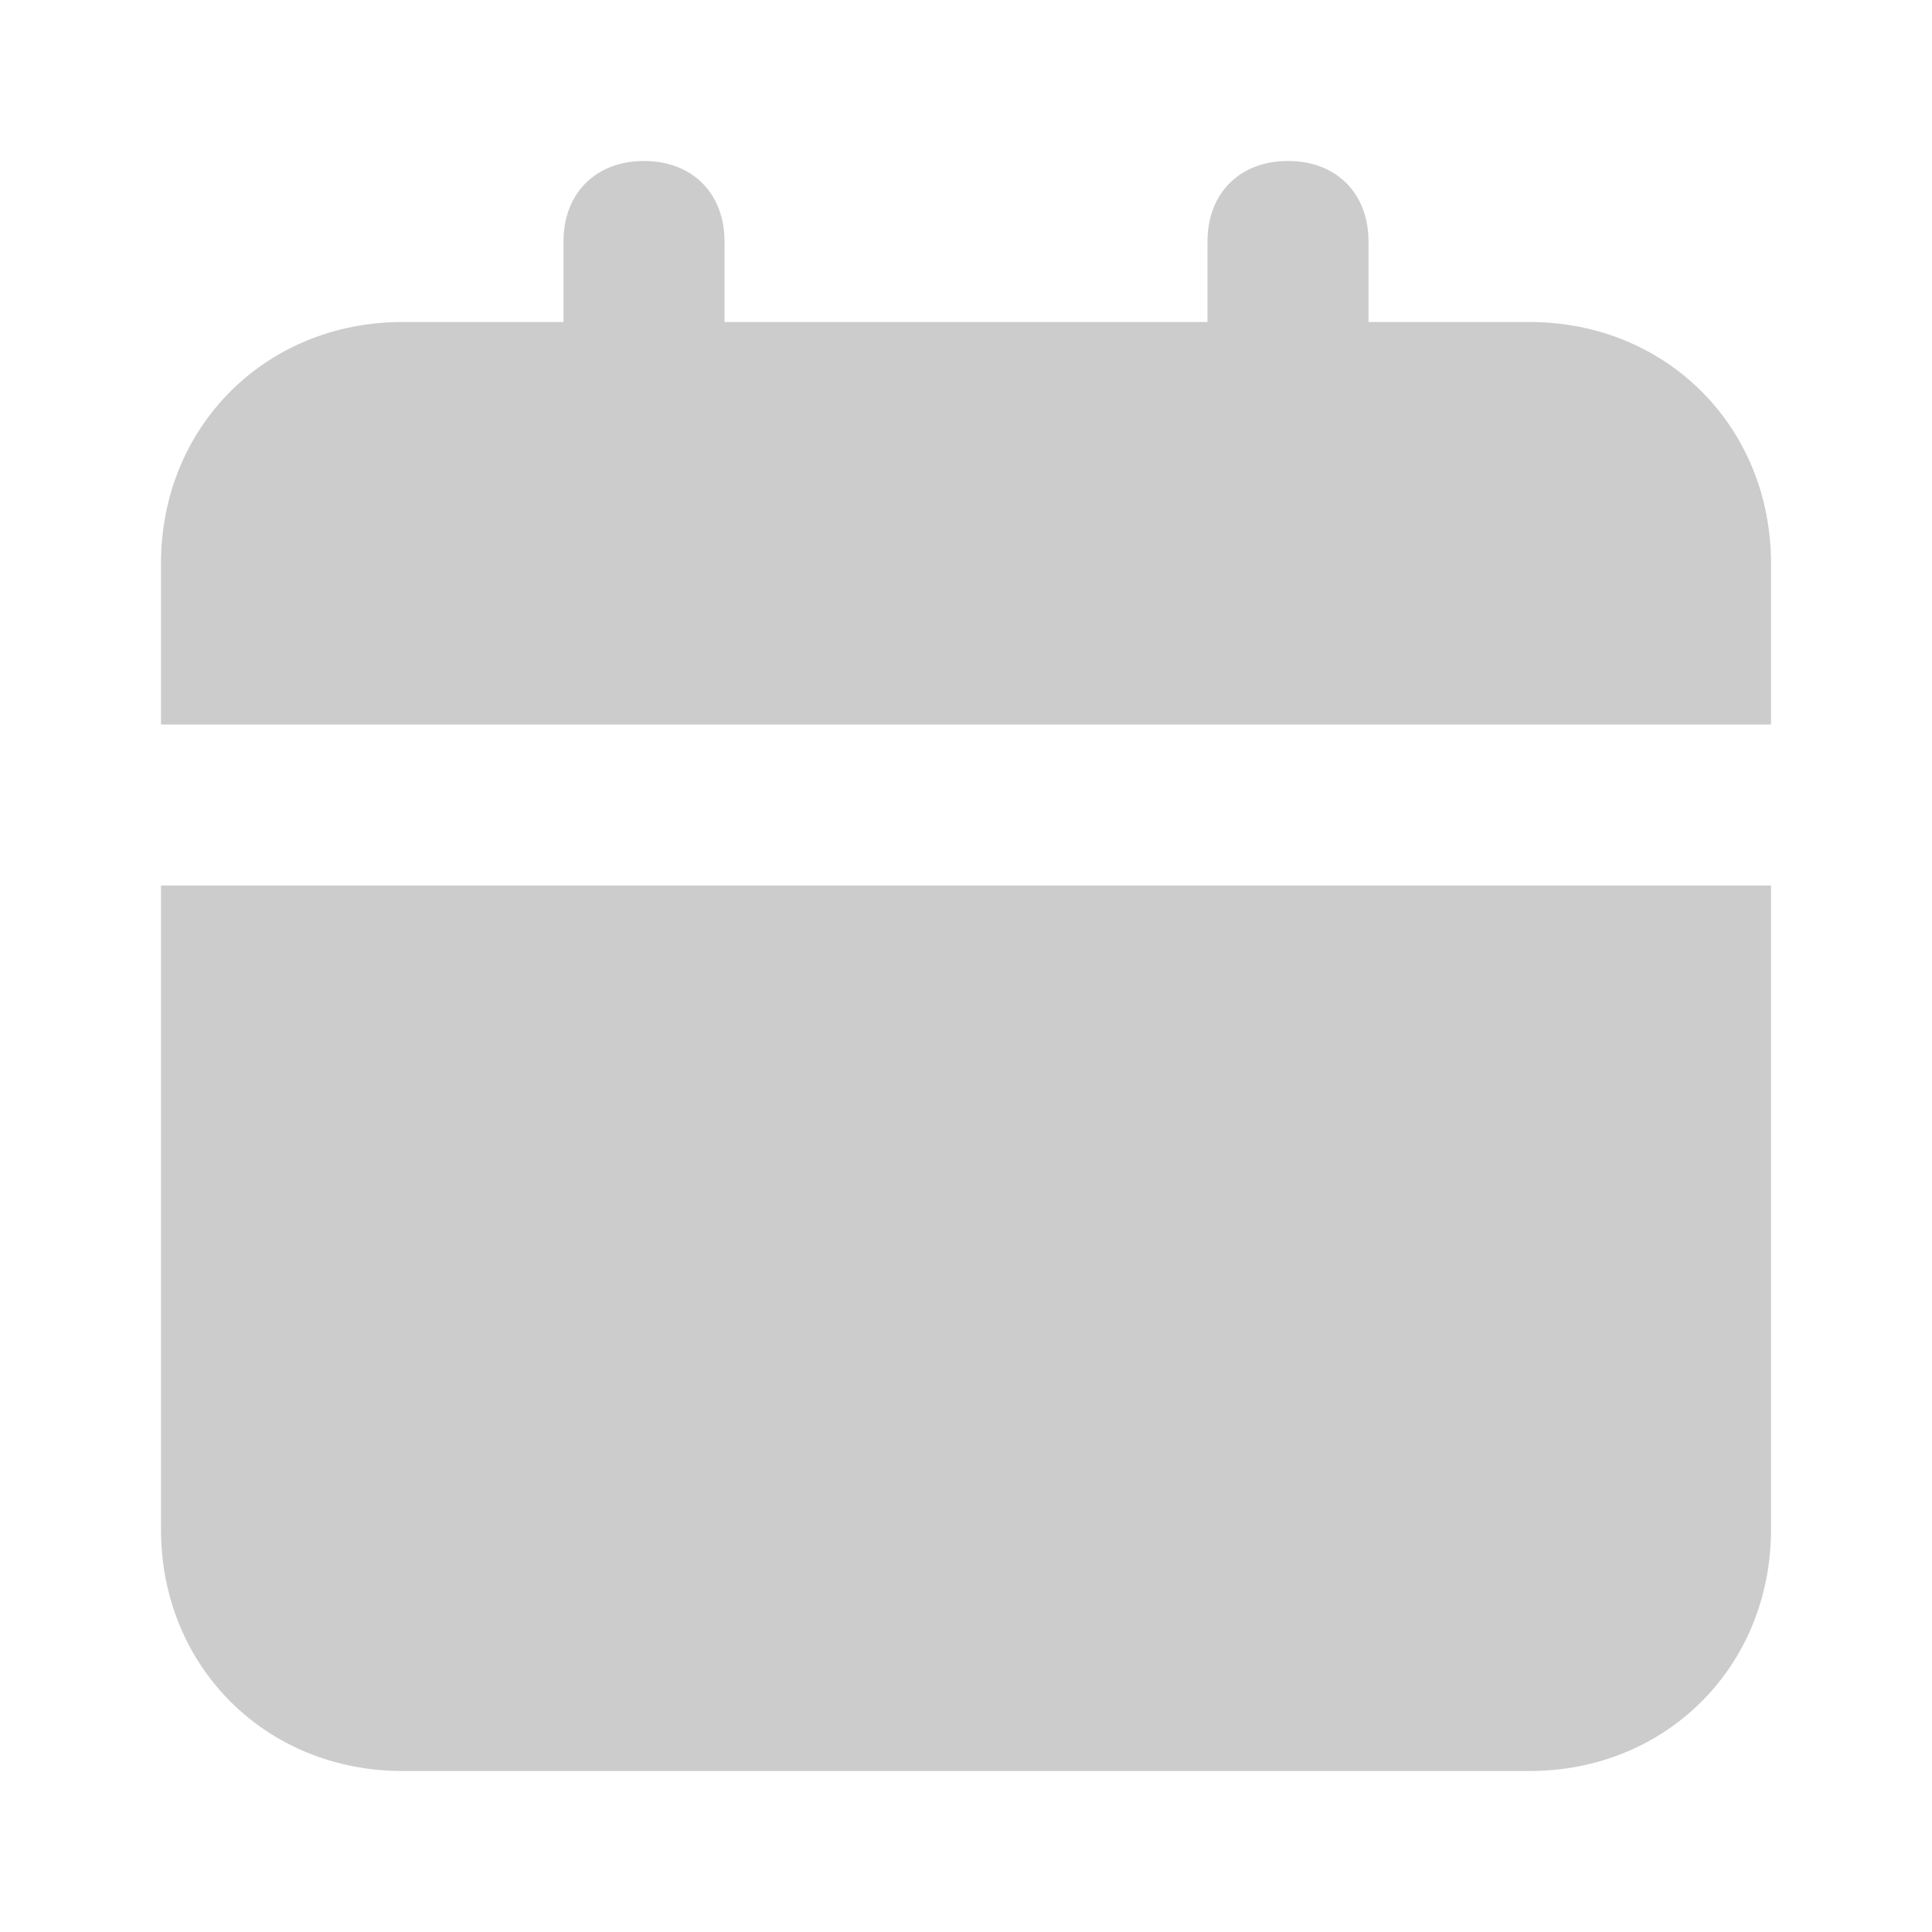 <svg width="100" height="100" viewBox="0 0 100 100" fill="none" xmlns="http://www.w3.org/2000/svg">
<path d="M8.333 79.167C8.333 86.25 13.75 91.667 20.833 91.667H79.167C86.25 91.667 91.667 86.25 91.667 79.167V45.833H8.333V79.167ZM79.167 16.667H70.833V12.5C70.833 10 69.167 8.333 66.667 8.333C64.167 8.333 62.5 10 62.5 12.5V16.667H37.5V12.5C37.5 10 35.833 8.333 33.333 8.333C30.833 8.333 29.167 10 29.167 12.5V16.667H20.833C13.75 16.667 8.333 22.083 8.333 29.167V37.5H91.667V29.167C91.667 22.083 86.25 16.667 79.167 16.667Z" fill="black" fill-opacity="0.2"/>
</svg>
